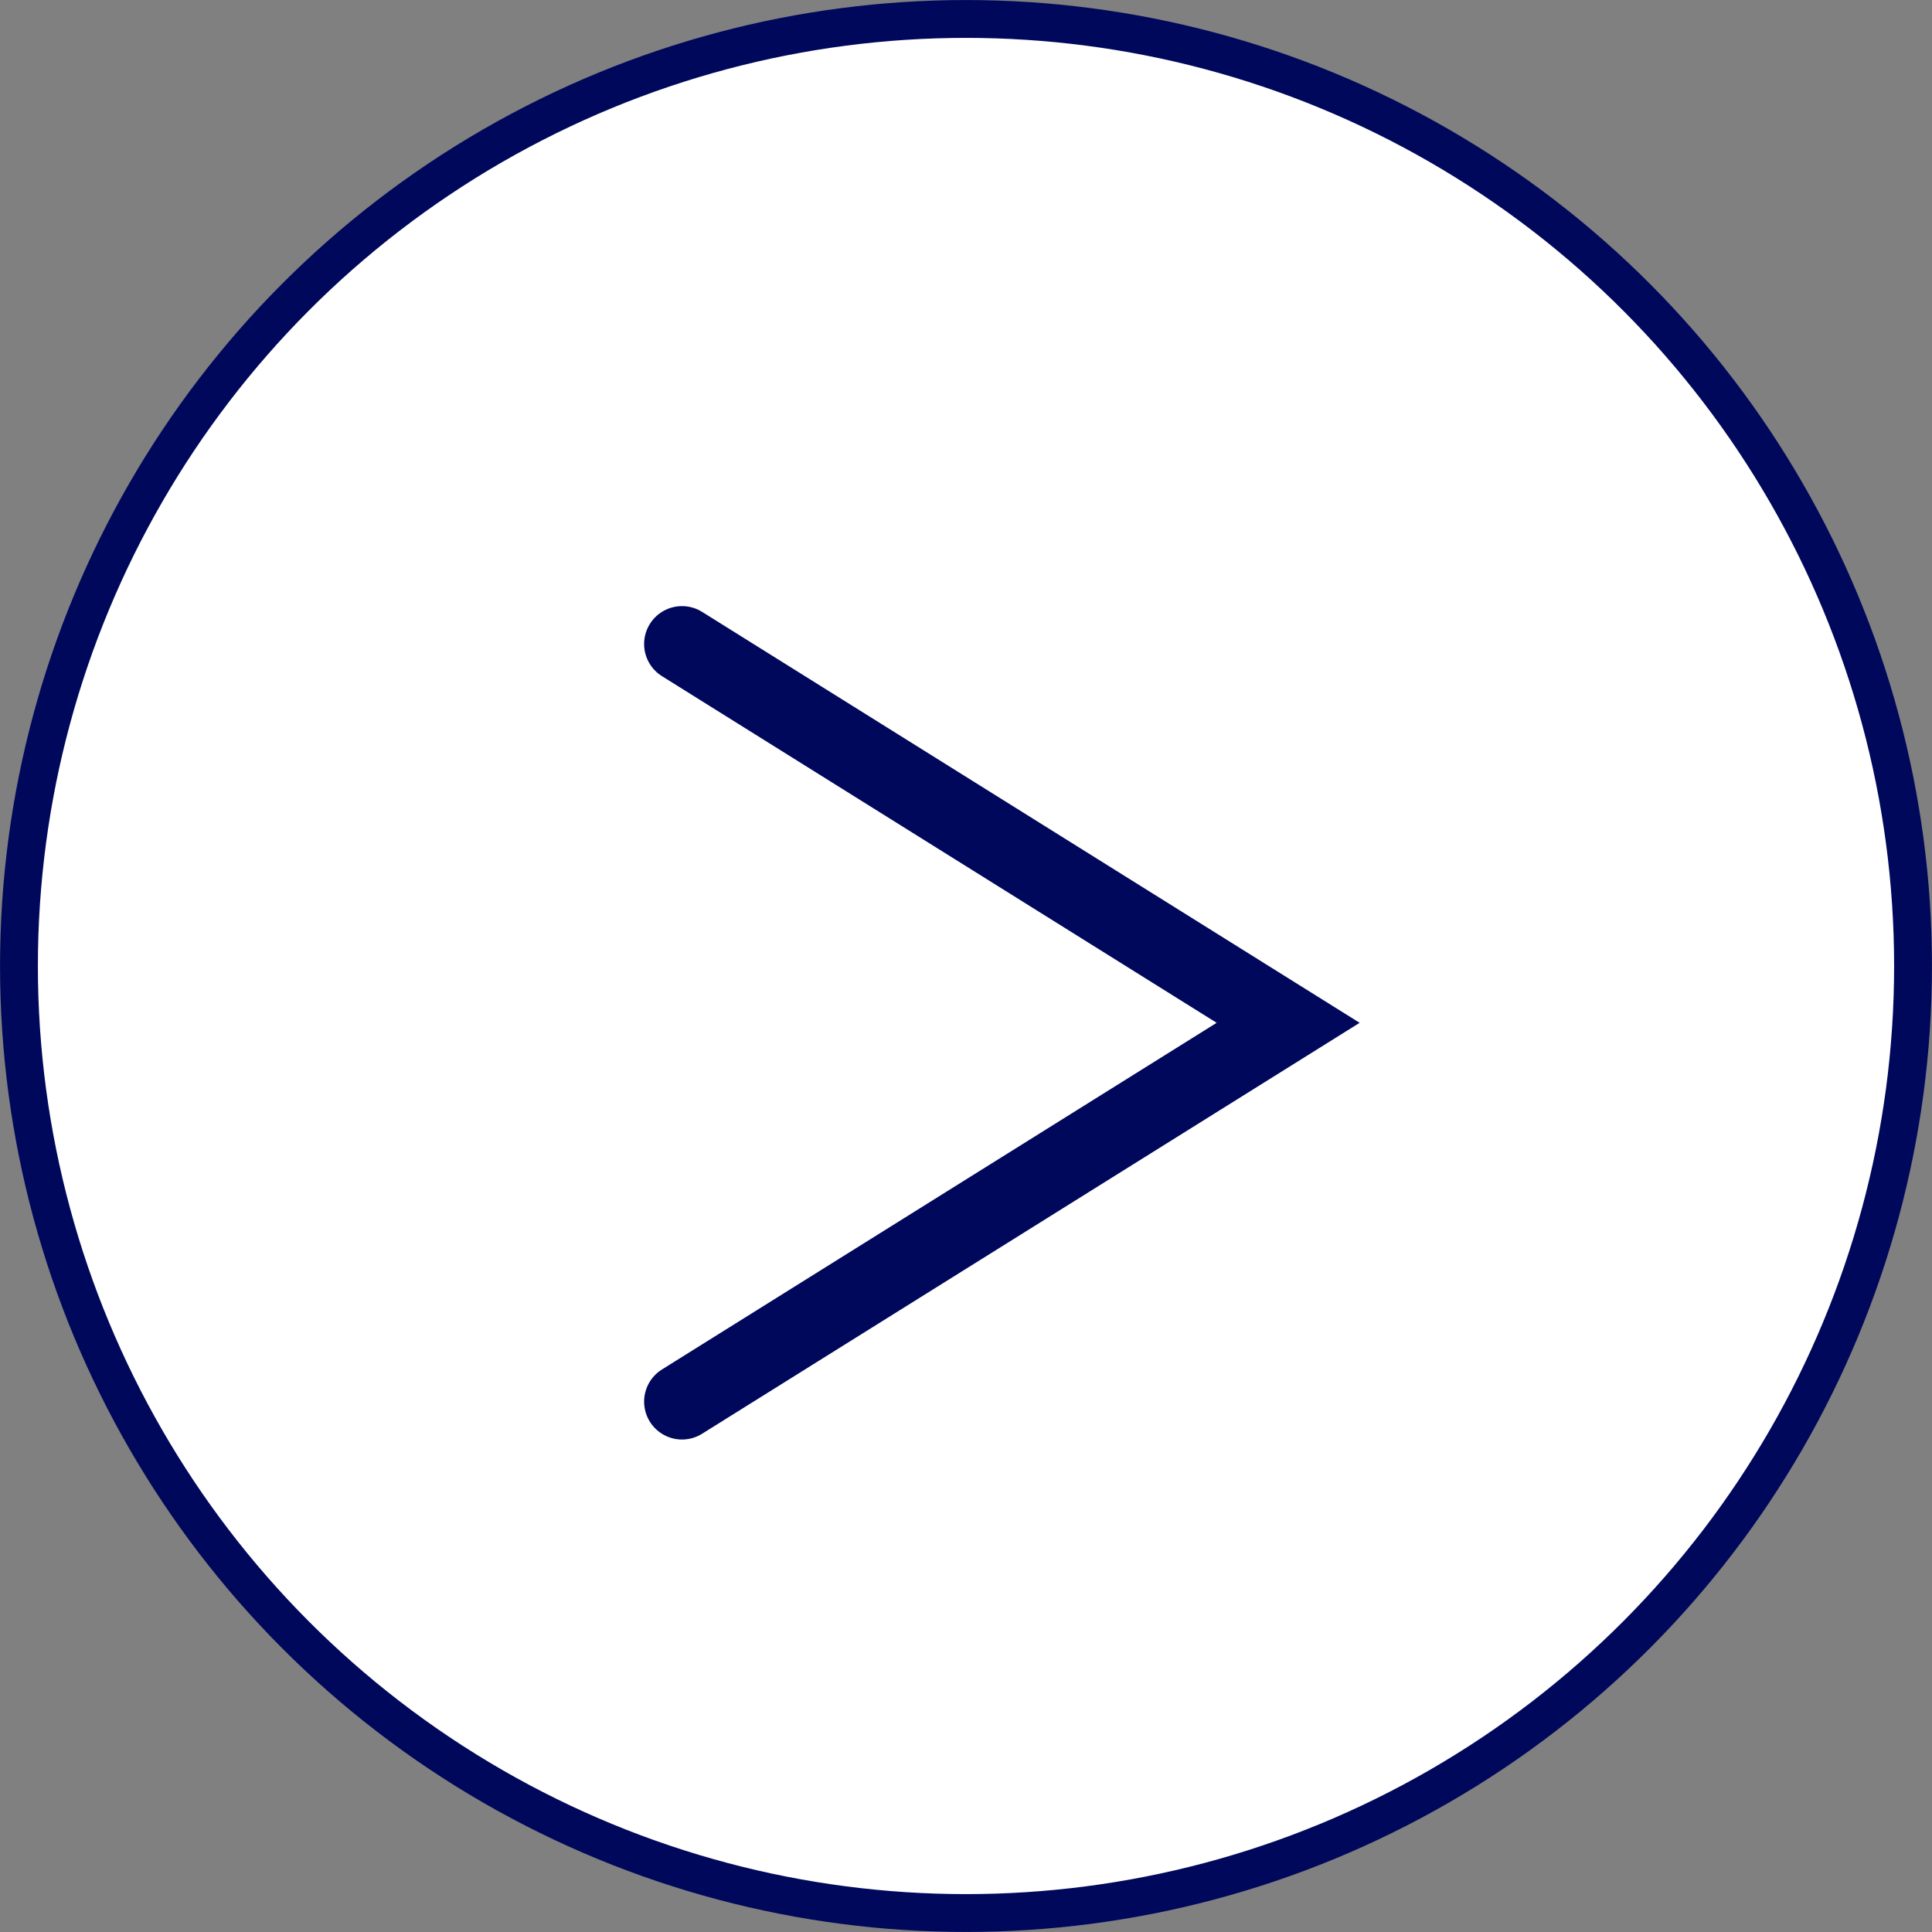 <?xml version="1.0" encoding="UTF-8"?> <svg xmlns="http://www.w3.org/2000/svg" width="27" height="27" viewBox="0 0 27 27" fill="none"><rect x="0" y="0" width="27" height="27" fill="#808080" stroke="none"/><circle cx="13.5" cy="13.5" r="13.235" fill="white" stroke="#00085B" stroke-width="0.529"></circle><path d="M9.531 9L18.002 14.294L9.531 19.588" stroke="#00085B" stroke-width="1.059" stroke-linecap="round"></path></svg> 